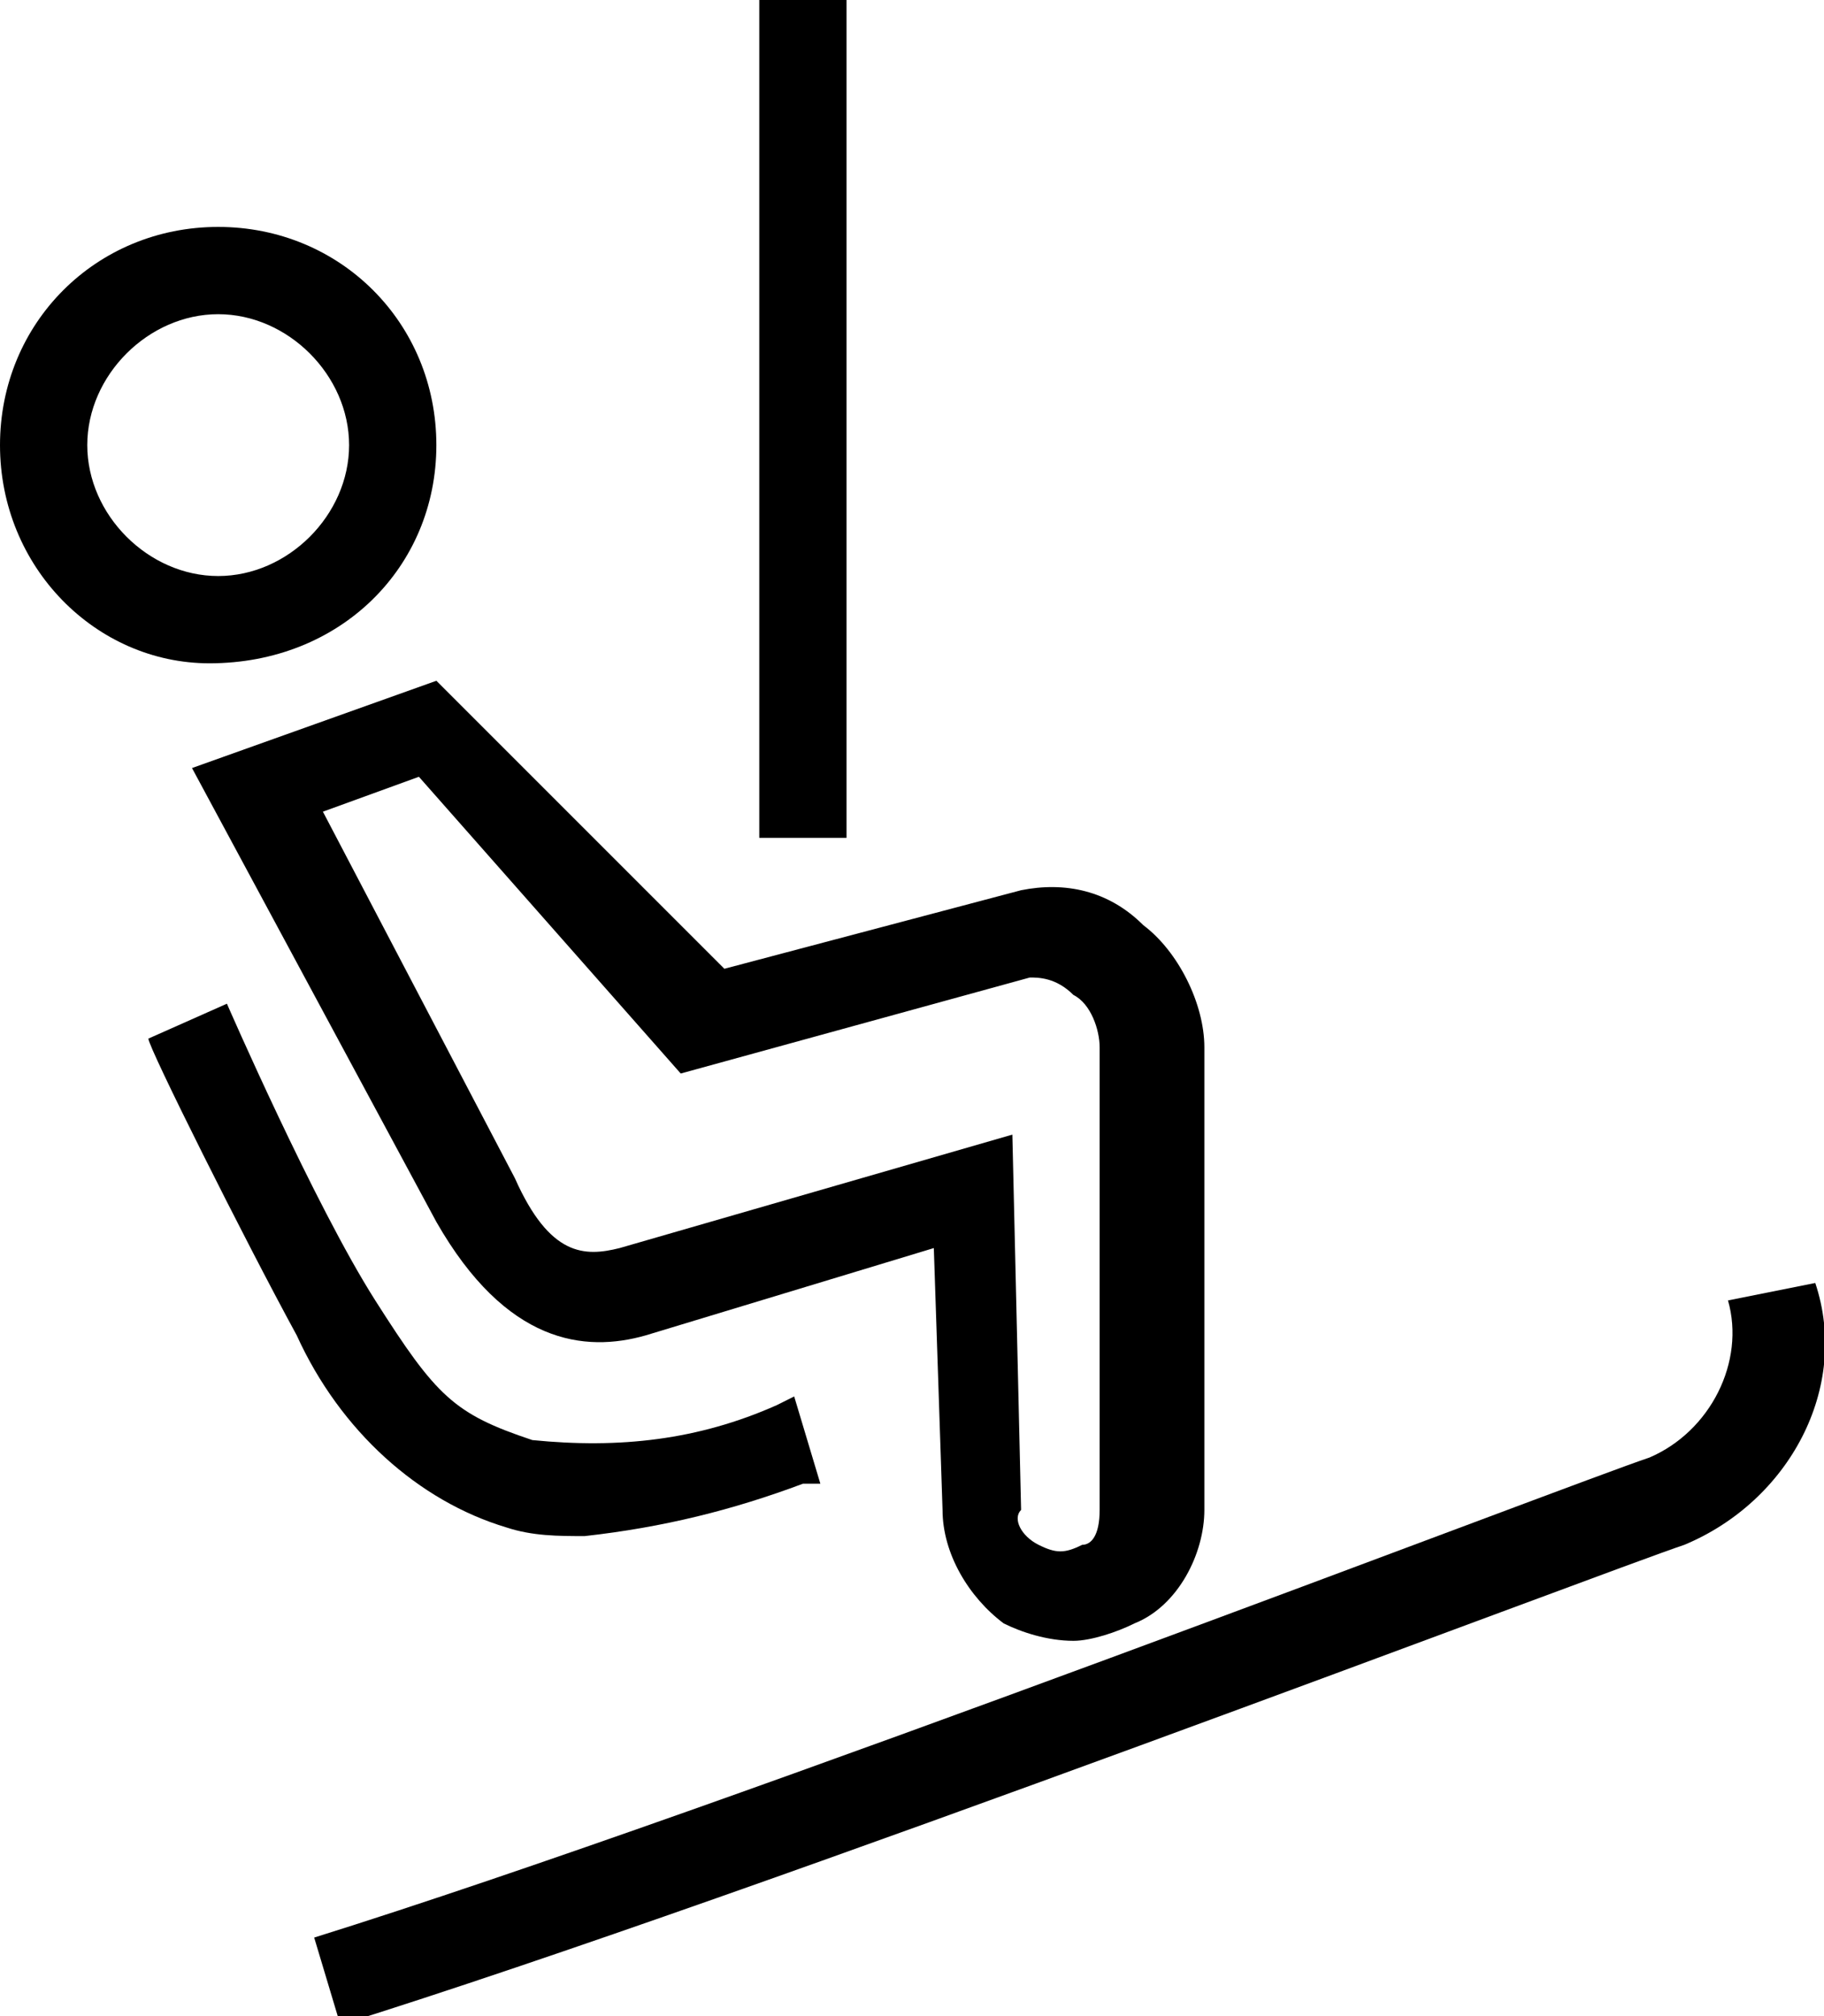<?xml version="1.0" encoding="utf-8"?>
<!-- Generator: Adobe Illustrator 21.1.0, SVG Export Plug-In . SVG Version: 6.00 Build 0)  -->
<svg version="1.1" id="Calque_1" xmlns="http://www.w3.org/2000/svg" xmlns:xlink="http://www.w3.org/1999/xlink" x="0px" y="0px"
	 viewBox="0 0 20.9 23.1" style="enable-background:new 0 0 20.9 23.1;" xml:space="preserve">
<title>Plan de travail 53</title>
<g id="Artworks">
	<path d="M5,5.1c0-1.4-1.1-2.5-2.5-2.5S0,3.7,0,5.1c0,1.4,1.1,2.5,2.4,2.5C3.9,7.6,5,6.5,5,5.1C5,5.1,5,5.1,5,5.1z M1,5.1
		c0-0.8,0.7-1.5,1.5-1.5S4,4.3,4,5.1S3.3,6.6,2.5,6.6l0,0C1.7,6.6,1,5.9,1,5.1z"/>
	<path d="M5,14c0.8,1.4,1.7,1.5,2.4,1.3l3.3-1l0.1,3c0,0.5,0.3,1,0.7,1.3c0.2,0.1,0.5,0.2,0.8,0.2c0.2,0,0.5-0.1,0.7-0.2
		c0.5-0.2,0.8-0.8,0.8-1.3V12c0-0.5-0.3-1.1-0.7-1.4c-0.4-0.4-0.9-0.5-1.4-0.4l-3.4,0.9L5,7.8l-2.8,1L5,14z M7.8,12.3l4-1.1
		c0.1,0,0.3,0,0.5,0.2c0.2,0.1,0.3,0.4,0.3,0.6v5.3c0,0.3-0.1,0.4-0.2,0.4c-0.2,0.1-0.3,0.1-0.5,0c-0.2-0.1-0.3-0.3-0.2-0.4L11.6,13
		l-4.5,1.3c-0.4,0.1-0.8,0.1-1.2-0.8L3.7,9.3l1.1-0.4L7.8,12.3z"/>
	<path d="M20.8,14.7l-1,0.2c0.2,0.7-0.2,1.5-0.9,1.8C18,17,8.4,20.7,3.6,22.2l0.3,1c4.8-1.5,14.5-5.2,15.4-5.5
		C20.5,17.2,21.2,15.9,20.8,14.7z"/>
	<rect x="8.7" width="1" height="9.6"/>
	<path d="M5.8,17.5c0.3,0.1,0.6,0.1,0.9,0.1c0.9-0.1,1.7-0.3,2.5-0.6h0.2l-0.3-1l-0.2,0.1c-0.9,0.4-1.8,0.5-2.8,0.4
		C5.2,16.2,5,16,4.3,14.9s-1.7-3.4-1.7-3.4l-0.9,0.4c0,0.1,1.1,2.3,1.7,3.4C3.9,16.4,4.8,17.2,5.8,17.5z"/>
</g>
</svg>
